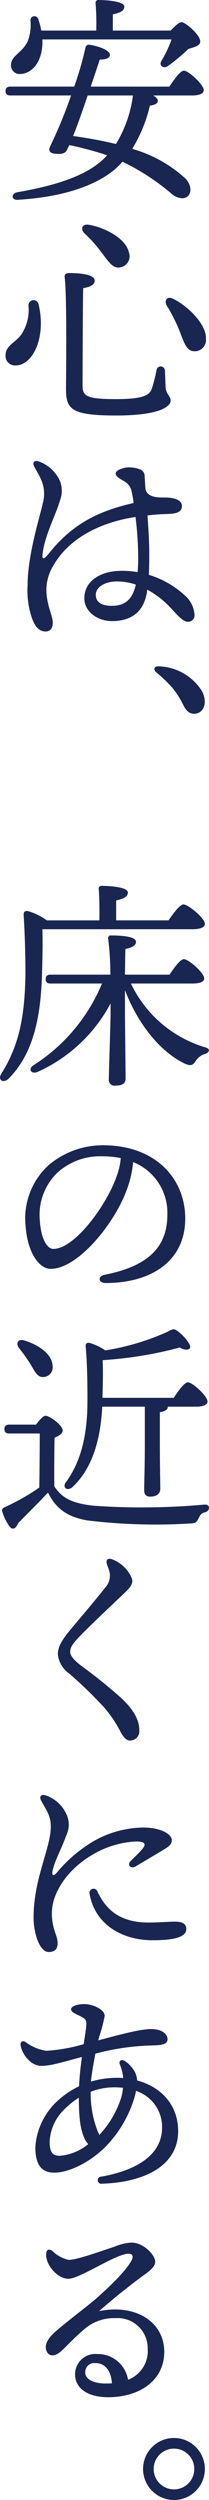 <svg xmlns="http://www.w3.org/2000/svg" width="32.634" height="388.998" viewBox="0 0 32.634 388.998">
  <g id="Group_144" data-name="Group 144" transform="translate(-519.277 -26.311)">
    <g id="Group_143" data-name="Group 143">
      <path id="Path_100" data-name="Path 100" d="M545.715,39.789c.759-1.138,1.724-2.482,2.275-2.482.724,0,3.1,2.171,3.1,3.033,0,.517-.655.827-1.793.827h-6.1c.414.242.724.517.724.828,0,.344-.31.62-1.241.758a22.861,22.861,0,0,1-2.757,6.722,20.6,20.6,0,0,1,8.238,4.549c1.379,1.379.965,3.137-.448,3.137a2.813,2.813,0,0,1-1.793-.827,35.677,35.677,0,0,0-7.514-4.86,12.716,12.716,0,0,1-1.172,1.172c-3.206,2.688-8.411,4.343-15.167,4.756-1.068.069-1.068-1-.1-1.172,5.86-1.034,10.892-2.516,13.753-5.446l.276-.31a49.675,49.675,0,0,0-5.894-1.585c-.1.206-.207.379-.276.551-.276.758-.862.9-1.93.793-.793-.069-1.1-.448-.828-1.069a74.717,74.717,0,0,0,3.309-8H520.9c-.448,0-.758-.138-.758-.689,0-.517.31-.689.758-.689h9.962a49.6,49.6,0,0,0,1.758-6.067.525.525,0,0,1,.62-.448c1.724.275,3.206.931,3.206,1.585,0,.483-.655.724-1.586.724l-1.413,4.206ZM525.9,32.446v.69c-.1,2.723-1.517,4.584-3.413,4.688A1.331,1.331,0,0,1,521,36.514c-.1-1.517,1.758-1.931,2.62-3.826a7.029,7.029,0,0,0,.413-3.171.618.618,0,0,1,1.207-.242,9.811,9.811,0,0,1,.482,1.793h8.583a40.855,40.855,0,0,0-.1-4.24.433.433,0,0,1,.482-.517c.586,0,4,.1,4,1.034,0,.689-.724.965-1.793,1.206v2.517h9.031c.621-.655,1.31-1.31,1.689-1.31.586,0,2.965,1.965,2.93,3.033-.034.655-.861.827-1.861,1.138a30.954,30.954,0,0,1-3.171,2.654c-.759.482-1.448-.069-1.034-.793a18.3,18.3,0,0,0,1.585-3.344Zm14.132,8.721h-7.066c-.759,2.241-1.586,4.619-2.275,6.308,2.275.31,4.515.724,6.687,1.241a19.246,19.246,0,0,0,2.654-7.514Z" fill="#192652"/>
      <path id="Path_101" data-name="Path 101" d="M525.31,73.691c1.206,5.1-.9,9.48-3.585,9.48a1.471,1.471,0,0,1-1.586-1.551c0-1.552,1.482-1.931,2.447-3.241a6.819,6.819,0,0,0,1.138-4.481A.8.8,0,0,1,525.31,73.691ZM530.1,68.8c2.378,0,3.964.379,3.964,1.172,0,.655-.724,1-1.793,1.172-.069,1.723-.1,13.96-.1,15.028,0,1.655.276,2.241,5.17,2.241,4.55,0,5.308-.689,5.653-1.655a24.748,24.748,0,0,0,.724-2.86.658.658,0,0,1,1.31.068c.035.586.069,1.689.1,2.551.069,1.172.793,1.379.793,2.137,0,.828-1.516,2.31-8.514,2.31-7.066,0-7.825-1-7.825-4.171,0-1.379.173-14.443-.206-17.269C529.308,69,529.549,68.8,530.1,68.8Zm3.033-7.515c2.379.38,5.791,2.069,6.274,4.309a1.736,1.736,0,0,1-1.345,2.309c-1.172.276-1.861-.93-2.964-2.343a20.87,20.87,0,0,0-2.654-2.965C531.824,61.972,532.065,61.11,533.134,61.282ZM546.3,72.795c2.206,1.069,5.24,3.93,5.137,6.239a1.758,1.758,0,0,1-1.862,1.931c-1.241-.035-1.586-1.483-2.309-3.275a26.651,26.651,0,0,0-1.965-3.86C544.888,73.105,545.336,72.313,546.3,72.795Z" fill="#192652"/>
      <path id="Path_102" data-name="Path 102" d="M542.2,118.576c-.586,3.309-2.827,4.378-5.447,4.378-2.274,0-4.308-1.483-4.308-3.551,0-2.654,2.481-4.274,5.825-4.274a14.163,14.163,0,0,1,2.482.207,21.17,21.17,0,0,0,.1-2.447,53.79,53.79,0,0,0-.414-6.136c-5.756.862-10.513,3.481-12.822,7.549a7.381,7.381,0,0,0-1.1,3.722c0,2.379,1,4.068,1,5.171,0,1.034-.517,1.379-1.172,1.379-.931-.035-1.517-.69-2-1.862a13.254,13.254,0,0,1-.758-5.377c0-4.757,2.034-11.03,2.344-12.616a5.422,5.422,0,0,0-.242-3.791c-.413-.931-.9-1.655-1.1-2.1-.31-.62.139-.931.725-.724a5.765,5.765,0,0,1,3.274,2.93,4.1,4.1,0,0,1,.069,3.1c-.586,2.138-2.379,5.412-2.723,8.307-.1.9.069,1.1.965,0,3.033-3.757,6.549-6.377,13.236-7.859a13.376,13.376,0,0,0-.276-1.654,2.327,2.327,0,0,0-1.171-1.724c-.9-.517-1.345-.792-1.345-1.206-.034-.517,1.172-.931,1.931-.965a4.7,4.7,0,0,1,1.757.276,1.09,1.09,0,0,1,.828,1c.034.551.069,1.344.138,2.137.344,1.345,2.1,1.276,3.068,1.276,1.378,0,2.619.379,2.619,1.309,0,.759-.482,1.172-1.965,1.242-1.137.034-2.275.1-3.412.241.138,1.93.276,4.205.276,5.584,0,1.275,0,2.447-.069,3.654a14.506,14.506,0,0,1,5.584,3.171,4.352,4.352,0,0,1,1.551,3,1.007,1.007,0,0,1-1.034,1.138c-.793,0-1.689-1.1-2.792-2.275a14.263,14.263,0,0,0-3.55-2.723Zm-1.724-1.31a9.435,9.435,0,0,0-3-.482c-1.758,0-3.24.862-3.24,2.068s.965,1.723,2.482,1.723c2.1,0,3.24-1,3.757-3.274Z" fill="#192652"/>
      <path id="Path_103" data-name="Path 103" d="M550.817,133.855c.931,1.792.276,3.516-1.241,3.516-.758,0-1.275-.517-1.689-1.379a13.935,13.935,0,0,0-1.689-2.654,23.75,23.75,0,0,0-2.482-2.379c-.586-.517-.379-1.034.449-.965A8.27,8.27,0,0,1,550.817,133.855Z" fill="#192652"/>
      <path id="Path_104" data-name="Path 104" d="M525.9,170.9c.068,2.448,0,4.55-.069,7.307-.207,5.343-.966,11.755-5.24,15.96-.827.793-1.723.138-1.1-.793,2.654-4.24,3.688-8.617,3.757-15.752,0-2.827-.1-6.067-.276-8.894-.034-.551.207-.723.656-.654a9.333,9.333,0,0,1,2.964,1.447h8.2c.034-1.654,0-3.688-.1-4.86a.434.434,0,0,1,.483-.517c.586,0,4.067.1,4.067,1.034,0,.724-.758,1-1.827,1.241v3.1h8.17c.793-1.137,1.792-2.481,2.343-2.481.725,0,3.344,2.137,3.344,3.033,0,.482-.62.827-2,.827Zm13.822,8.445a18.756,18.756,0,0,0,11.478,9.893c1.1.276.724.827.1,1.069a2.537,2.537,0,0,0-1.447,1.068c-.414.621-.689.862-1.62.482-3.723-1.723-7.308-5.928-9.445-11.478v2.965c0,1.758.1,9.651.1,10.789,0,.792-.552,1.1-1.62,1.1a.883.883,0,0,1-1-.966c0-1.171.275-8.755.275-10.616v-1.207A24.029,24.029,0,0,1,525.137,193.1c-.965.413-1.516-.414-.689-1A27.6,27.6,0,0,0,535.2,179.346h-8.031c-.448,0-.758-.138-.758-.689,0-.517.31-.69.758-.69h9.341a45.328,45.328,0,0,0-.345-5.618.4.4,0,0,1,.448-.483c1.759,0,3.9.173,3.9,1,0,.551-.621.9-1.655,1.1-.035.758-.035,2.344-.069,4h6.963c.724-1.1,1.689-2.412,2.24-2.412.724,0,3.172,2.136,3.172,3,.034.483-.621.793-1.862.793Z" fill="#192652"/>
      <path id="Path_105" data-name="Path 105" d="M548.2,215.917c0,6.618-5.308,10.03-12.409,10.03-1.206,0-1.275-1.069-.206-1.275,5.962-1.172,9.823-3.689,9.823-9.341a8.493,8.493,0,0,0-5.342-8.2,16.659,16.659,0,0,1-.966,4.24c-2,5.515-7.755,12.374-11.892,12.374-1.827,0-3.619-2.516-3.929-6.584a11.238,11.238,0,0,1,3.619-9.582,13.13,13.13,0,0,1,8.445-3.068C543.578,204.507,548.2,209.712,548.2,215.917Zm-10.065-9.411a15.315,15.315,0,0,0-2.9-.276,9.923,9.923,0,0,0-7,2.551,9.126,9.126,0,0,0-2.723,7.584c.172,2.654,1.1,4.274,2.1,4.274,3.309,0,8.273-6.722,9.893-11.341A10.784,10.784,0,0,0,538.132,206.506Z" fill="#192652"/>
      <path id="Path_106" data-name="Path 106" d="M524.9,247.981c.482-.655,1.1-1.379,1.482-1.379.689,0,2.688,1.517,2.688,2.275,0,.483-.654.9-1.275,1.138-.034,1.689-.069,5.446-.034,7.583,1.241,1.827,2.723,2.62,6.136,3a107.7,107.7,0,0,0,17.269-.173c1-.1.965,1,.1,1.207-.62.138-.724.448-1,.965-.276.551-.449.724-1.207.758a87.652,87.652,0,0,1-16.235-.482c-3.241-.586-4.861-1.965-6.032-4.274h-.069c-1.482,1.585-3.172,3.24-4.585,4.688-.482,1.068-.965,1.068-1.413.482a7.751,7.751,0,0,1-1.034-2.068c-.172-.483-.138-.655.448-.931a33.845,33.845,0,0,0,5.274-3c.034-1.965.069-6.515.069-8.411h-4.757c-.448,0-.758-.138-.758-.69,0-.517.31-.689.758-.689Zm-2.654-11.926c-.552-.69-.173-1.483.827-1.173,2.241.69,4.308,2.1,4.412,3.9a1.515,1.515,0,0,1-1.448,1.792c-.965.069-1.344-.931-2.068-2.1A27.01,27.01,0,0,0,522.242,236.055Zm12.995,9.134c-.241,4.791-1.414,9.514-4.654,12.513-.827.723-1.688.034-.965-.828,2.275-3.171,3.309-7.169,3.309-12.65,0-2.689-.034-5.757-.276-8.411-.034-.414.139-.62.586-.551a8.547,8.547,0,0,1,2.482,1.172,38.593,38.593,0,0,0,9.859-2.965c.793-.448.93-.448,1.654.138a6.67,6.67,0,0,1,1.62,1.862c.414.723-.275,1.206-1.517.516a61.505,61.505,0,0,1-12.029,1.965c.069,1.9.034,3.55-.035,5.86h11.134c.724-1.137,1.689-2.413,2.206-2.413.724,0,3.068,2.137,3.068,3,0,.483-.69.793-1.758.793h-4.447v.035q0,.619-1.241.827v4.825c0,3.585.069,6.067.069,7.067,0,.724-.482,1.241-1.585,1.241-.69,0-.931-.379-.931-1.035,0-1.137.1-3.55.1-7.273v-5.687Z" fill="#192652"/>
      <path id="Path_107" data-name="Path 107" d="M539.58,271.319c.551.965.586,1.482-.793,2.792-2.241,2.137-5.722,5.377-7.308,7.066-.792.862-1.24,1.413-1.24,2.172,0,.517.448,1.206,1.93,2.309a77.163,77.163,0,0,1,6.032,4.861c2,1.861,2.826,3.481,2.826,5a1.443,1.443,0,0,1-1.447,1.62c-.483,0-.931-.31-1.551-1.483a19.146,19.146,0,0,0-2.447-3.619,66.689,66.689,0,0,0-5.481-5.308,4.207,4.207,0,0,1-1.793-3c0-1.207.69-2.31,1.9-3.757,1.413-1.723,4.1-4.826,5.481-6.618a2.716,2.716,0,0,0,.689-2.448c-.172-.655-.379-1.034-.448-1.379-.1-.516.173-.827.862-.586A5.428,5.428,0,0,1,539.58,271.319Z" fill="#192652"/>
      <path id="Path_108" data-name="Path 108" d="M527.377,324.007c0,2.482.9,3.448.9,4.654,0,.9-.414,1.379-1.414,1.379-1.378,0-2.343-2.861-2.343-5.343,0-6.135,2.688-10.789,2.688-14.2,0-1.689-.689-2.482-1.517-4.034-.344-.654.035-1.068.828-.758a5.555,5.555,0,0,1,3.137,2.9,3.772,3.772,0,0,1,.034,3.136c-.9,2.482-1.861,4.034-2.206,5.688-.138.689.1.9.655.276a21.879,21.879,0,0,1,4.688-4.24,16.024,16.024,0,0,1,8.79-2.792c2.895,0,4.481,1.1,4.481,1.93,0,.655-.345.965-1.276,1.517-1.241.758-3.068,1.826-4.343,2.585-.793.483-1.413-.207-.793-.827.586-.586,1.31-1.276,1.793-1.827.655-.793.482-1.172-.862-1.207a14.611,14.611,0,0,0-7.032,2.138C529.722,317.286,527.377,320.871,527.377,324.007Zm15.064,1.448c1.724,0,3.171-.138,4.205-.138.793,0,1.724.173,1.724,1.138,0,1.378-2.275,1.758-5.24,1.758-4.963,0-9.031-2.586-9.858-7.17a.644.644,0,0,1,1.207-.448C535.582,322.939,537.512,325.455,542.441,325.455Z" fill="#192652"/>
      <path id="Path_109" data-name="Path 109" d="M534.616,343.79c2.655-.69,6.515-1.793,8.342-1.758,1.792.034,2.481.9,2.481,1.585,0,.862-1.1.931-2.55.966a37.9,37.9,0,0,0-8.721,1.274c-.275,1.518-.586,3.138-.689,4.344a14.51,14.51,0,0,1,4.067-.586,9.48,9.48,0,0,1,.965.034,6.962,6.962,0,0,0-.517-2.1c-.241-.586.276-.9.827-.517a4.882,4.882,0,0,1,1.483,1.62,3.106,3.106,0,0,1,.379,1.378c3.688.966,6.411,3.758,6.411,7.894,0,5.412-5.343,7.962-11.892,8.169a.556.556,0,1,1-.1-1.1c4.688-.827,9.41-2.929,9.479-7.549a5.893,5.893,0,0,0-4.067-5.791,9.118,9.118,0,0,1-.276,1.138,18.577,18.577,0,0,1-4.653,7.721c-2.517,2.413-5.654,3.861-7.825,3.861-1.827,0-2.965-1-2.965-3.964a10.681,10.681,0,0,1,3.62-7.342,13.66,13.66,0,0,1,3.205-2.137c.07-1.517.242-3.1.448-4.55-2.723.689-4.722,1.378-6.342,1.378-1.723,0-3.1-1.964-3.24-3.309-.035-.482.345-.654.758-.413a7.221,7.221,0,0,0,3.275,1.379,27.044,27.044,0,0,0,5.825-1.035c.207-1.447.414-2.55.414-3.171,0-.586-.172-.758-.724-1.068-.655-.38-1.655-.655-1.655-1.172,0-.552,1.138-.827,2.034-.827,1.31,0,3.24.827,3.206,1.861a23.335,23.335,0,0,1-.793,3.033Zm-6,17.958a7.921,7.921,0,0,0,4.446-1.827,3.446,3.446,0,0,1-.414-.517c-.964-1.758-1.034-4.136-1.068-6.687a12.8,12.8,0,0,0-2.344,1.9,7.391,7.391,0,0,0-2.206,4.964C527.033,361.369,527.619,361.748,528.619,361.748Zm9.858-10.582c-.379-.035-.828-.069-1.241-.069a10.165,10.165,0,0,0-3.792.69,15.948,15.948,0,0,0,1.1,6.17c.1.206.173.378.242.551a15.362,15.362,0,0,0,3.378-5.688A7.033,7.033,0,0,0,538.477,351.166Z" fill="#192652"/>
      <path id="Path_110" data-name="Path 110" d="M544.923,392.251c0,4.516-3.93,7.066-8.756,7.066-2.93,0-5.17-1.206-5.17-3.585a3.164,3.164,0,0,1,3.447-3.136,4.766,4.766,0,0,1,4.826,4,4.763,4.763,0,0,0,3.067-4.825,4.682,4.682,0,0,0-5-4.757,7.082,7.082,0,0,0-4.825,1.654c-1.827,1.551-2.861,2.758-3.758,3.55-.9.759-1.792.793-2.171,0-.379-.723-.1-1.689.931-2.723,1.482-1.413,4.859-3.9,6.721-5.48,2.034-1.793,4.619-4.24,5.55-5.929.413-.724.138-1.1-.414-1.1-2,0-7.618,3.9-9.41,3.9-1.689,0-3.482-2.068-3.482-3.723,0-.827.414-1.034,1-.586A5.232,5.232,0,0,0,530,377.946c1.241,0,4.482-1.172,7.205-2.068a7.7,7.7,0,0,1,2.619-.621c1.793,0,3.688,1.862,3.688,3,0,1-1.62,1.9-2.585,2.655-2.378,1.792-4.309,3.378-6.17,5C540.476,384.771,544.923,387.6,544.923,392.251Zm-8.17,4.895c-.138-2.034-1.137-3.137-2.55-3.137a1.419,1.419,0,0,0-1.62,1.413c-.035,1.172,1.482,1.758,3.1,1.758C536.029,397.18,536.409,397.18,536.753,397.146Z" fill="#192652"/>
      <path id="Path_111" data-name="Path 111" d="M541.614,410.483a4.826,4.826,0,1,1,4.825,4.826A4.839,4.839,0,0,1,541.614,410.483Zm8,0a3.171,3.171,0,1,0-3.171,3.172A3.162,3.162,0,0,0,549.61,410.483Z" fill="#192652"/>
    </g>
  </g>
</svg>
